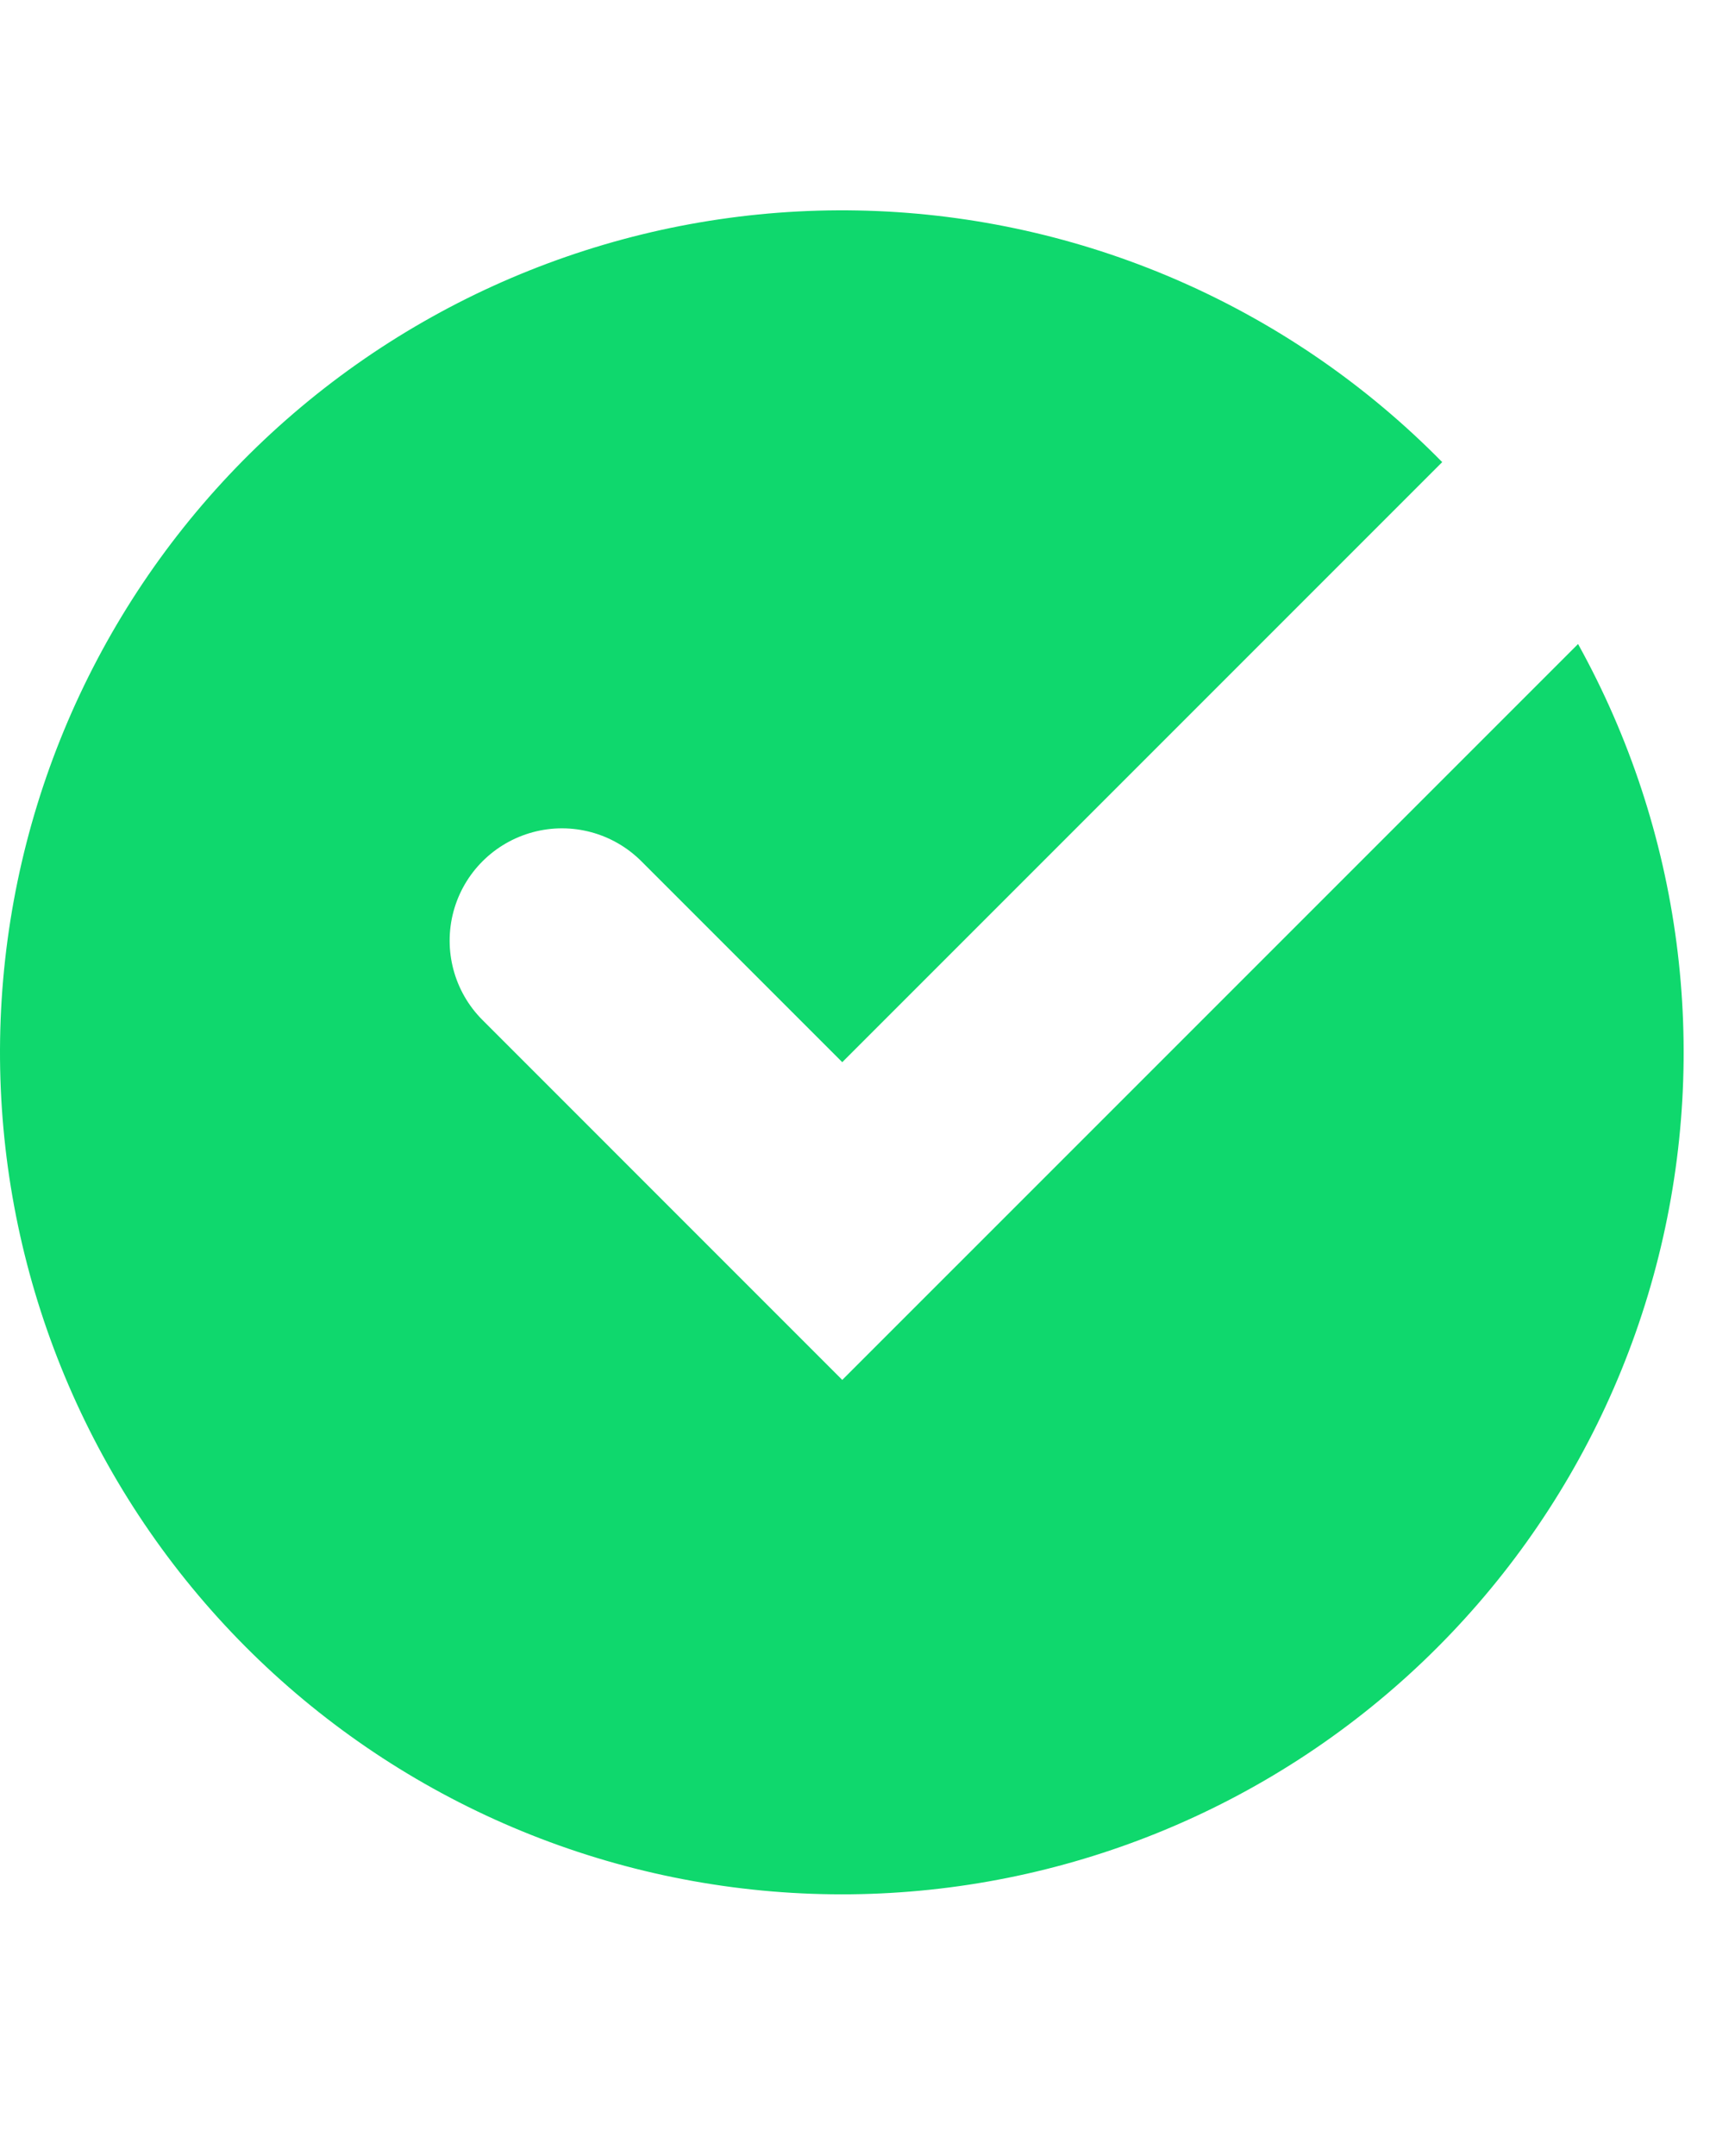 <svg width="33" height="41" viewBox="0 0 33 41" fill="none" xmlns="http://www.w3.org/2000/svg">
<path d="M16.02 26.241L9.178 19.398C8.638 18.859 8.428 18.073 8.625 17.335C8.823 16.598 9.399 16.023 10.136 15.825C10.873 15.627 11.659 15.838 12.199 16.378L16.02 20.199L27.431 8.788C24.586 5.893 20.747 4.187 16.691 4.014C12.636 3.842 8.666 5.217 5.585 7.86C2.505 10.503 0.543 14.218 0.097 18.253C-0.349 22.288 0.754 26.341 3.183 29.594C5.612 32.846 9.186 35.054 13.182 35.771C17.177 36.489 21.296 35.662 24.705 33.458C28.114 31.254 30.558 27.838 31.544 23.9C32.53 19.963 31.983 15.797 30.015 12.247L16.02 26.241Z" fill="#0FD86D"/>
</svg>
